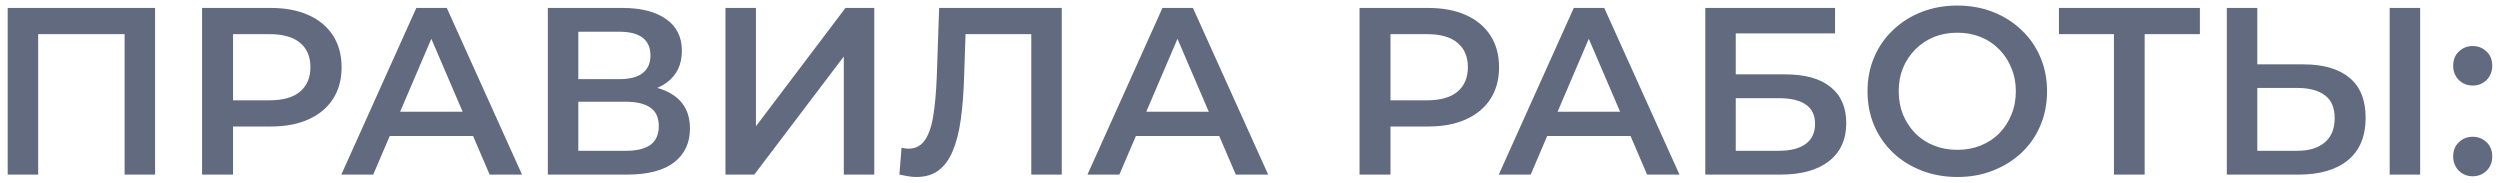 <?xml version="1.0" encoding="UTF-8"?> <svg xmlns="http://www.w3.org/2000/svg" width="315" height="23" viewBox="0 0 315 23" fill="none"><path d="M0.97 22V1H19.54V22H15.7V3.34L16.6 4.3H3.91L4.81 3.34V22H0.97ZM25.462 22V1H34.102C35.962 1 37.551 1.3 38.871 1.9C40.212 2.5 41.242 3.36 41.962 4.48C42.681 5.6 43.041 6.93 43.041 8.47C43.041 10.01 42.681 11.34 41.962 12.46C41.242 13.58 40.212 14.44 38.871 15.04C37.551 15.64 35.962 15.94 34.102 15.94H27.622L29.361 14.11V22H25.462ZM29.361 14.53L27.622 12.64H33.922C35.642 12.64 36.931 12.28 37.791 11.56C38.672 10.82 39.111 9.79 39.111 8.47C39.111 7.13 38.672 6.1 37.791 5.38C36.931 4.66 35.642 4.3 33.922 4.3H27.622L29.361 2.38V14.53ZM43.006 22L52.456 1H56.296L65.776 22H61.696L53.566 3.07H55.126L47.026 22H43.006ZM47.356 17.14L48.406 14.08H59.746L60.796 17.14H47.356ZM69.027 22V1H78.417C80.777 1 82.617 1.47 83.937 2.41C85.257 3.33 85.917 4.66 85.917 6.4C85.917 8.12 85.287 9.45 84.027 10.39C82.767 11.31 81.107 11.77 79.047 11.77L79.587 10.69C81.927 10.69 83.737 11.16 85.017 12.1C86.297 13.04 86.937 14.4 86.937 16.18C86.937 18 86.267 19.43 84.927 20.47C83.587 21.49 81.607 22 78.987 22H69.027ZM72.867 19H78.867C80.227 19 81.257 18.75 81.957 18.25C82.657 17.73 83.007 16.94 83.007 15.88C83.007 14.82 82.657 14.05 81.957 13.57C81.257 13.07 80.227 12.82 78.867 12.82H72.867V19ZM72.867 9.97H78.087C79.347 9.97 80.307 9.72 80.967 9.22C81.627 8.7 81.957 7.96 81.957 7C81.957 6 81.627 5.25 80.967 4.75C80.307 4.25 79.347 4 78.087 4H72.867V9.97ZM91.409 22V1H95.249V15.91L106.529 1H110.159V22H106.319V7.12L95.04 22H91.409ZM115.452 22.3C115.112 22.3 114.772 22.27 114.432 22.21C114.092 22.15 113.722 22.08 113.322 22L113.592 18.61C113.872 18.69 114.172 18.73 114.492 18.73C115.332 18.73 116.002 18.39 116.502 17.71C117.002 17.01 117.362 15.99 117.582 14.65C117.802 13.31 117.952 11.66 118.032 9.7L118.332 1H133.782V22H129.942V3.34L130.842 4.3H120.852L121.692 3.31L121.482 9.55C121.422 11.63 121.282 13.46 121.062 15.04C120.842 16.62 120.502 17.95 120.042 19.03C119.602 20.09 119.012 20.9 118.272 21.46C117.532 22.02 116.592 22.3 115.452 22.3ZM137.02 22L146.47 1H150.31L159.79 22H155.71L147.58 3.07H149.14L141.04 22H137.02ZM141.37 17.14L142.42 14.08H153.76L154.81 17.14H141.37ZM171.301 22V1H179.941C181.801 1 183.391 1.3 184.711 1.9C186.051 2.5 187.081 3.36 187.801 4.48C188.521 5.6 188.881 6.93 188.881 8.47C188.881 10.01 188.521 11.34 187.801 12.46C187.081 13.58 186.051 14.44 184.711 15.04C183.391 15.64 181.801 15.94 179.941 15.94H173.461L175.201 14.11V22H171.301ZM175.201 14.53L173.461 12.64H179.761C181.481 12.64 182.771 12.28 183.631 11.56C184.511 10.82 184.951 9.79 184.951 8.47C184.951 7.13 184.511 6.1 183.631 5.38C182.771 4.66 181.481 4.3 179.761 4.3H173.461L175.201 2.38V14.53ZM188.846 22L198.296 1H202.136L211.616 22H207.536L199.406 3.07H200.966L192.866 22H188.846ZM193.196 17.14L194.246 14.08H205.586L206.636 17.14H193.196ZM214.866 22V1H231.216V4.21H218.706V9.37H224.916C227.436 9.37 229.346 9.9 230.646 10.96C231.966 12 232.626 13.52 232.626 15.52C232.626 17.58 231.896 19.18 230.436 20.32C228.996 21.44 226.956 22 224.316 22H214.866ZM218.706 19H224.106C225.606 19 226.746 18.71 227.526 18.13C228.306 17.55 228.696 16.71 228.696 15.61C228.696 13.45 227.166 12.37 224.106 12.37H218.706V19ZM246.647 22.3C245.007 22.3 243.497 22.03 242.117 21.49C240.737 20.95 239.537 20.2 238.517 19.24C237.497 18.26 236.707 17.12 236.147 15.82C235.587 14.5 235.307 13.06 235.307 11.5C235.307 9.94 235.587 8.51 236.147 7.21C236.707 5.89 237.497 4.75 238.517 3.79C239.537 2.81 240.737 2.05 242.117 1.51C243.497 0.97 244.997 0.7 246.617 0.7C248.257 0.7 249.757 0.97 251.117 1.51C252.497 2.05 253.697 2.81 254.717 3.79C255.737 4.75 256.527 5.89 257.087 7.21C257.647 8.51 257.927 9.94 257.927 11.5C257.927 13.06 257.647 14.5 257.087 15.82C256.527 17.14 255.737 18.28 254.717 19.24C253.697 20.2 252.497 20.95 251.117 21.49C249.757 22.03 248.267 22.3 246.647 22.3ZM246.617 18.88C247.677 18.88 248.657 18.7 249.557 18.34C250.457 17.98 251.237 17.47 251.897 16.81C252.557 16.13 253.067 15.35 253.427 14.47C253.807 13.57 253.997 12.58 253.997 11.5C253.997 10.42 253.807 9.44 253.427 8.56C253.067 7.66 252.557 6.88 251.897 6.22C251.237 5.54 250.457 5.02 249.557 4.66C248.657 4.3 247.677 4.12 246.617 4.12C245.557 4.12 244.577 4.3 243.677 4.66C242.797 5.02 242.017 5.54 241.337 6.22C240.677 6.88 240.157 7.66 239.777 8.56C239.417 9.44 239.237 10.42 239.237 11.5C239.237 12.56 239.417 13.54 239.777 14.44C240.157 15.34 240.677 16.13 241.337 16.81C241.997 17.47 242.777 17.98 243.677 18.34C244.577 18.7 245.557 18.88 246.617 18.88ZM266.356 22V3.34L267.286 4.3H259.426V1H277.186V4.3H269.326L270.226 3.34V22H266.356ZM280.579 22V1H284.419V8.11H290.239C292.739 8.11 294.669 8.67 296.029 9.79C297.389 10.91 298.069 12.59 298.069 14.83C298.069 17.19 297.319 18.98 295.819 20.2C294.339 21.4 292.269 22 289.609 22H280.579ZM284.419 19H289.429C290.929 19 292.089 18.65 292.909 17.95C293.749 17.25 294.169 16.23 294.169 14.89C294.169 13.57 293.759 12.61 292.939 12.01C292.119 11.39 290.949 11.08 289.429 11.08H284.419V19ZM301.099 22V1H304.939V22H301.099ZM311.562 10.78C310.882 10.78 310.302 10.55 309.822 10.09C309.342 9.61 309.102 9.01 309.102 8.29C309.102 7.53 309.342 6.93 309.822 6.49C310.302 6.03 310.882 5.8 311.562 5.8C312.242 5.8 312.822 6.03 313.302 6.49C313.782 6.93 314.022 7.53 314.022 8.29C314.022 9.01 313.782 9.61 313.302 10.09C312.822 10.55 312.242 10.78 311.562 10.78ZM311.562 22.21C310.882 22.21 310.302 21.98 309.822 21.52C309.342 21.04 309.102 20.44 309.102 19.72C309.102 18.96 309.342 18.36 309.822 17.92C310.302 17.46 310.882 17.23 311.562 17.23C312.242 17.23 312.822 17.46 313.302 17.92C313.782 18.36 314.022 18.96 314.022 19.72C314.022 20.44 313.782 21.04 313.302 21.52C312.822 21.98 312.242 22.21 311.562 22.21Z" fill="#616A7F"></path></svg> 